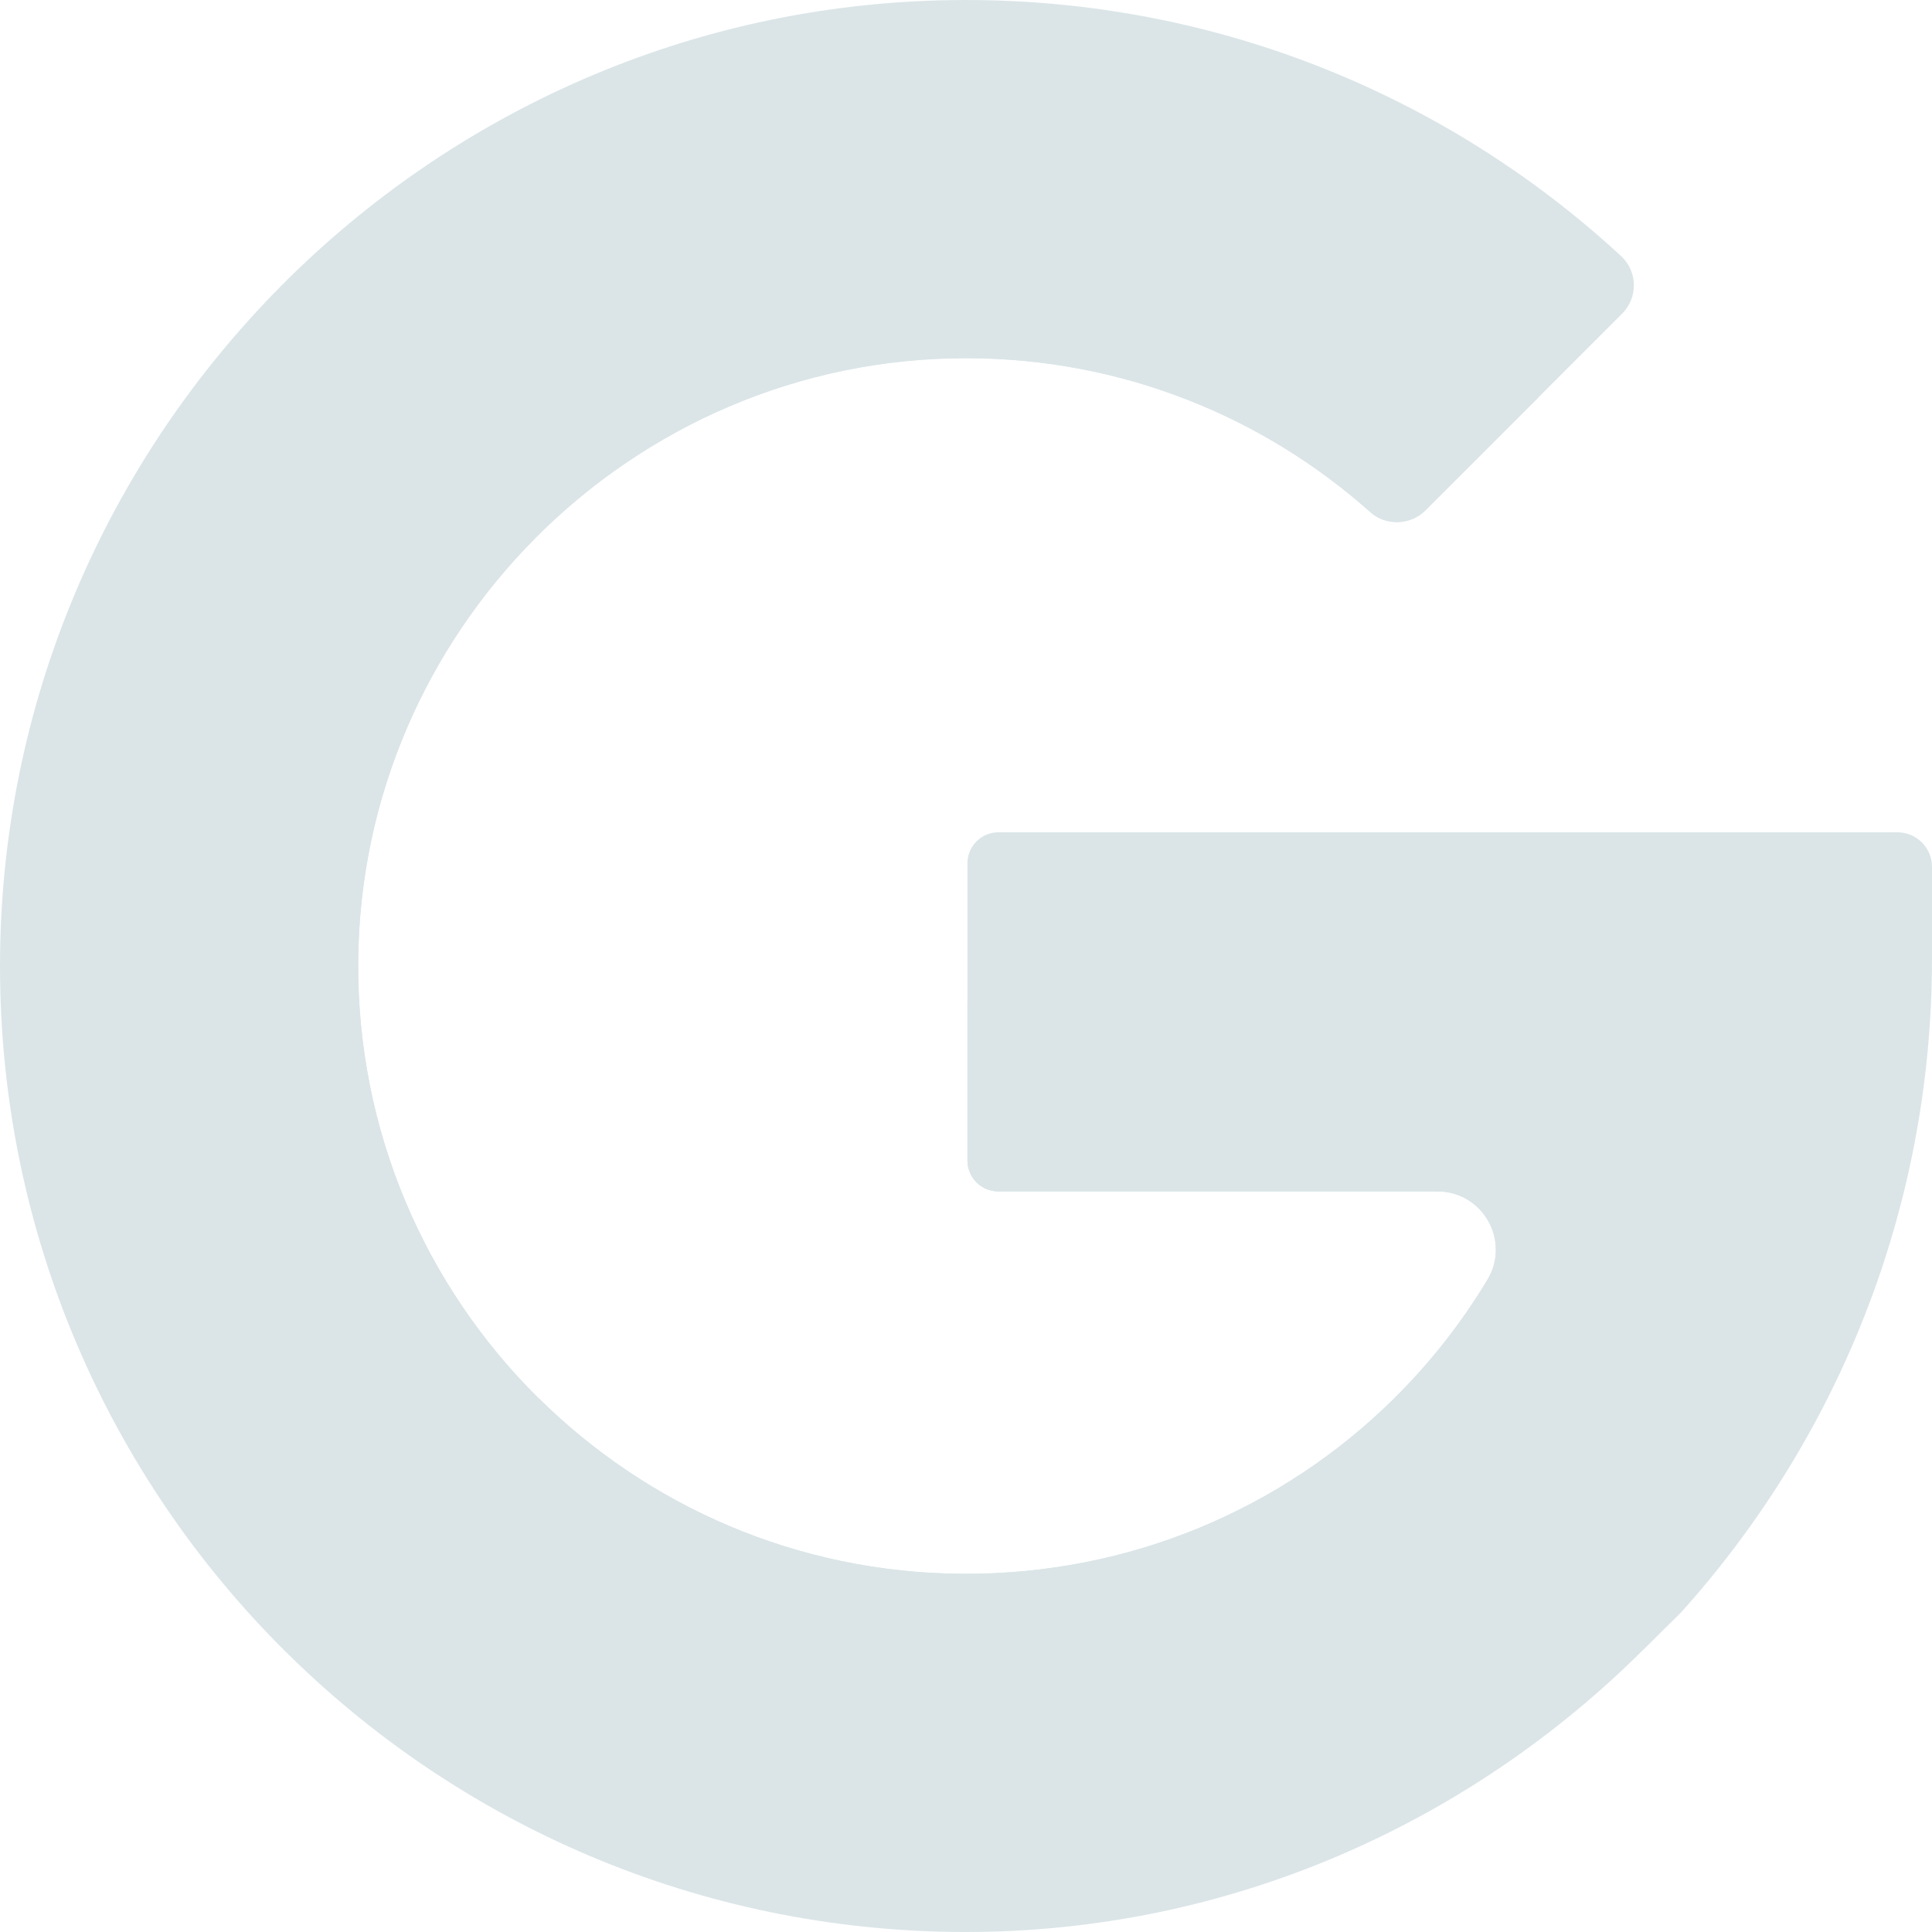 <svg width="32" height="32" viewBox="0 0 32 32" fill="none" xmlns="http://www.w3.org/2000/svg">
<g clip-path="url(#clip0_3351_284)">
<path d="M8.858 8.921C10.689 7.075 13.223 5.93 16.01 5.933C18.579 5.935 20.923 6.9 22.701 8.486C22.956 8.713 23.365 8.698 23.606 8.457L26.868 5.195C27.133 4.929 27.126 4.495 26.85 4.241C23.943 1.557 20.039 -0.062 15.756 0.002C11.426 0.066 7.51 1.865 4.664 4.727C4.347 5.046 4.718 8.91 4.718 8.91C4.718 8.91 7.072 10.722 8.858 8.921Z" fill="#DBE5E7"/>
<path d="M8.858 8.921C10.689 7.075 13.223 5.93 16.01 5.932C18.579 5.935 20.923 6.899 22.701 8.486C22.956 8.713 23.365 8.698 23.606 8.456L25.478 6.585C25.315 6.459 25.154 6.326 24.997 6.188C22.557 4.026 19.382 2.651 15.858 2.688C12.203 2.727 8.919 4.217 6.546 6.608C6.286 6.869 6.184 8.913 6.184 8.913C6.184 8.913 6.489 8.886 8.858 8.921Z" fill="#DBE5E7"/>
<path d="M5.933 15.909C5.908 18.742 7.053 21.307 8.912 23.151L7.485 26.231L4.718 27.345C1.809 24.452 0.006 20.448 1.64982e-05 16.023C-0.006 11.63 1.778 7.631 4.664 4.728L8.858 8.921C7.073 10.722 5.957 13.19 5.933 15.909Z" fill="#DBE5E7"/>
<path d="M5.933 15.909C5.908 18.742 7.052 21.307 8.912 23.151L6.619 25.445C4.238 23.081 2.747 19.822 2.69 16.216C2.63 12.464 4.109 9.063 6.546 6.609L8.858 8.922C7.072 10.722 5.957 13.19 5.933 15.909Z" fill="#DBE5E7"/>
<path d="M23.096 23.158C21.261 24.976 18.729 26.085 15.935 26.067C13.197 26.05 10.718 24.939 8.913 23.149L4.718 27.344C7.6 30.21 11.568 31.986 15.95 32C20.341 32.013 24.335 30.207 27.24 27.303L26.041 24.739L23.096 23.158Z" fill="#DBE5E7"/>
<path d="M23.096 23.158C21.261 24.976 18.729 26.085 15.935 26.067C13.197 26.05 10.718 24.939 8.913 23.149L6.619 25.444C9.026 27.834 12.34 29.312 16 29.312C19.66 29.312 22.975 27.834 25.381 25.444L23.096 23.158Z" fill="#DBE5E7"/>
<path d="M32 14.357C32 14.042 31.744 13.786 31.429 13.786H16.535C16.253 13.786 16.024 14.015 16.024 14.298V19.222C16.024 19.505 16.253 19.734 16.535 19.734H23.809C24.558 19.734 25.023 20.551 24.638 21.194C24.208 21.911 23.691 22.568 23.102 23.152C23.099 23.155 23.098 23.157 23.096 23.159L27.241 27.304C27.436 27.108 27.635 26.913 27.835 26.716C30.425 23.844 32 20.034 32 15.877V14.357Z" fill="#DBE5E7"/>
<path d="M28.639 20.19C29.225 18.42 27.913 16.596 26.05 16.596H16.024V19.221C16.024 19.504 16.253 19.733 16.535 19.733H23.809C24.558 19.733 25.023 20.55 24.638 21.193C24.209 21.908 23.694 22.563 23.107 23.146C23.103 23.15 23.1 23.154 23.096 23.158L25.381 25.443C26.596 24.238 27.578 22.799 28.258 21.201C28.398 20.87 28.525 20.533 28.639 20.19Z" fill="#DBE5E7"/>
</g>
<defs>
<clipPath id="clip0_3351_284">
<rect width="32" height="32" fill="white"/>
</clipPath>
</defs>
</svg>
